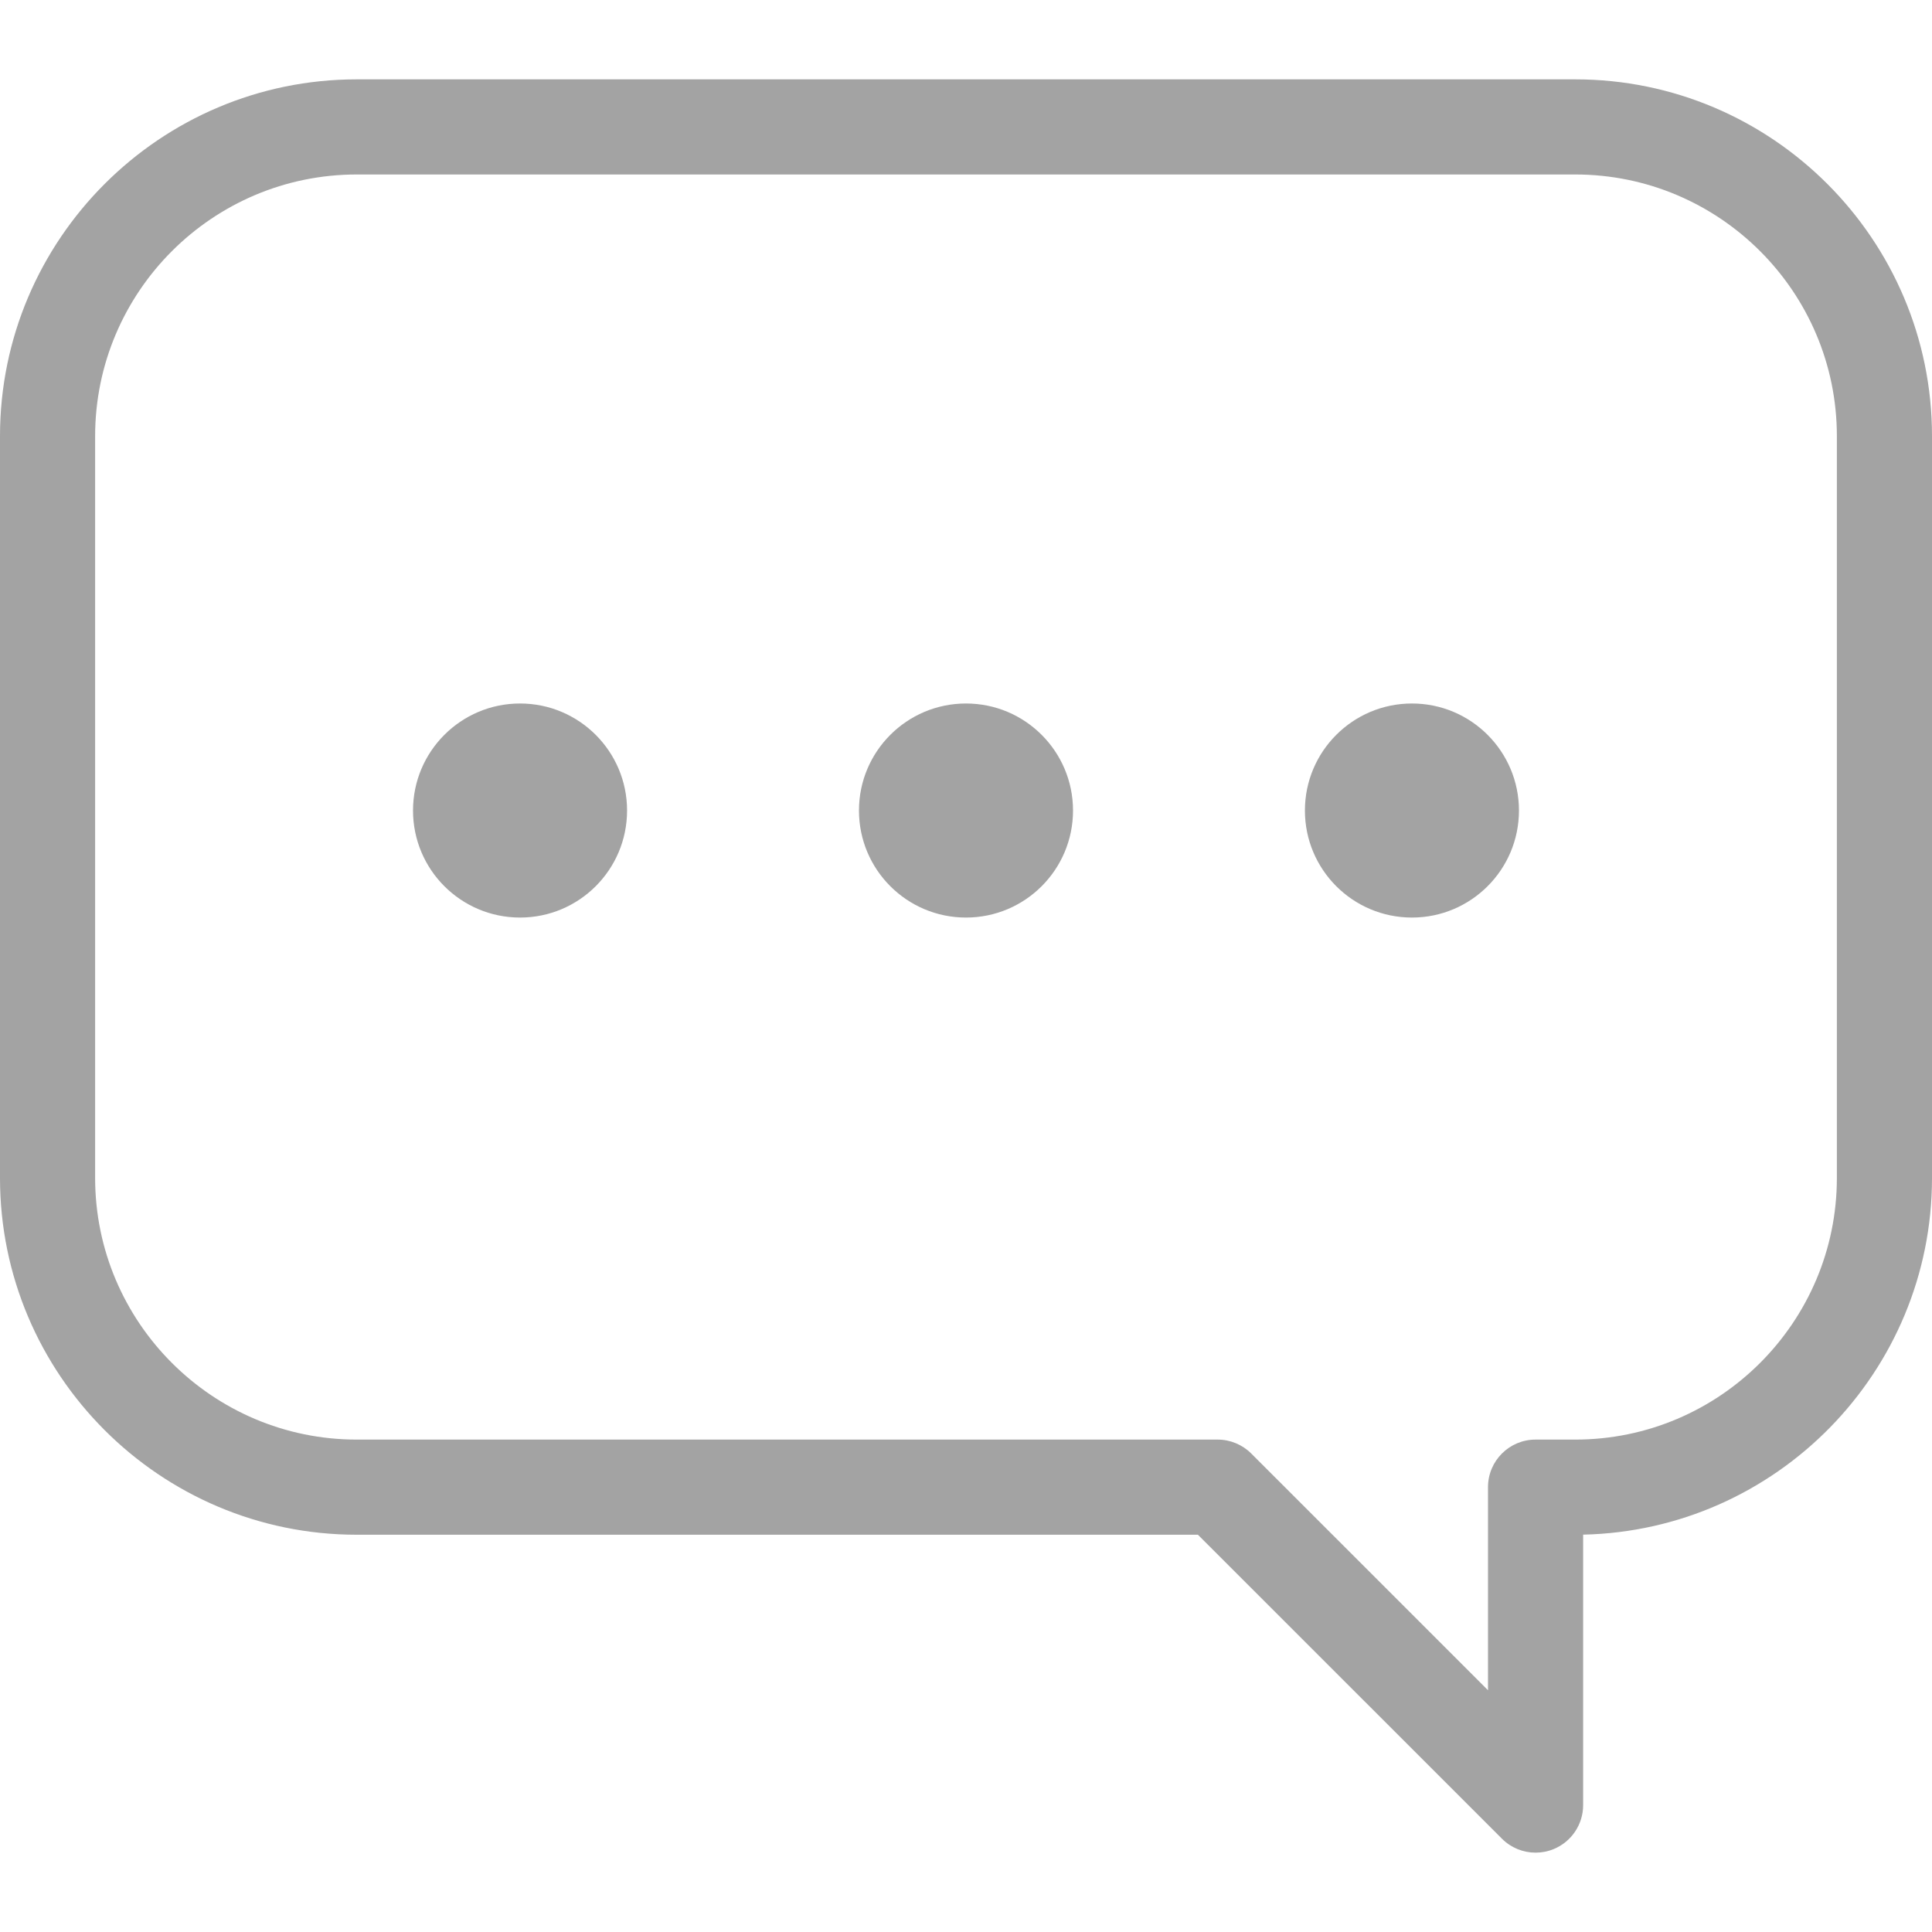 <?xml version="1.0" encoding="UTF-8"?>
<!-- Generator: Adobe Illustrator 16.0.0, SVG Export Plug-In . SVG Version: 6.00 Build 0)  -->
<!DOCTYPE svg PUBLIC "-//W3C//DTD SVG 1.1//EN" "http://www.w3.org/Graphics/SVG/1.1/DTD/svg11.dtd">
<svg xmlns="http://www.w3.org/2000/svg" xmlns:xlink="http://www.w3.org/1999/xlink" version="1.1" id="Capa_1" x="0px" y="0px" width="512px" height="512px" viewBox="0 0 442.833 442.833" style="enable-background:new 0 0 442.833 442.833;" xml:space="preserve">
<g>
	<g>
		<path d="M361.062,18.189H81.772C36.683,18.189,0,54.869,0,99.96v170.042c0,45.092,36.683,81.773,81.772,81.773h192.803    l69.686,69.676c2.084,2.088,4.873,3.193,7.711,3.193c1.402,0,2.822-0.268,4.168-0.828c4.076-1.684,6.732-5.666,6.732-10.072    v-61.99c44.256-0.969,79.961-37.269,79.961-81.752V99.961C442.833,54.869,406.151,18.189,361.062,18.189z M421.028,270.001    c0,33.061-26.9,59.967-59.968,59.967h-9.094c-6.021,0-10.901,4.877-10.901,10.902v46.553l-54.267-54.262    c-2.043-2.043-4.817-3.193-7.707-3.193H81.772c-33.065,0-59.967-26.906-59.967-59.967V99.961c0-33.07,26.902-59.967,59.967-59.967    h279.289c33.066,0,59.968,26.896,59.968,59.967V270.001z" fill="#a3a3a3"/>
		<path d="M119.199,161.248c-13.549,0-24.531,10.988-24.531,24.532c0,13.554,10.982,24.532,24.531,24.532    c13.543,0,24.532-10.979,24.532-24.532C143.731,172.236,132.742,161.248,119.199,161.248z" fill="#a3a3a3"/>
		<path d="M221.415,161.248c-13.549,0-24.532,10.988-24.532,24.532c0,13.554,10.983,24.532,24.532,24.532    c13.543,0,24.532-10.979,24.532-24.532C245.946,172.236,234.958,161.248,221.415,161.248z" fill="#a3a3a3"/>
		<path d="M323.632,161.248c-13.549,0-24.533,10.988-24.533,24.532c0,13.554,10.984,24.532,24.533,24.532    c13.543,0,24.529-10.979,24.529-24.532C348.161,172.236,337.175,161.248,323.632,161.248z" fill="#a3a3a3"/>
	</g>
</g>
<g>
</g>
<g>
</g>
<g>
</g>
<g>
</g>
<g>
</g>
<g>
</g>
<g>
</g>
<g>
</g>
<g>
</g>
<g>
</g>
<g>
</g>
<g>
</g>
<g>
</g>
<g>
</g>
<g>
</g>
</svg>
